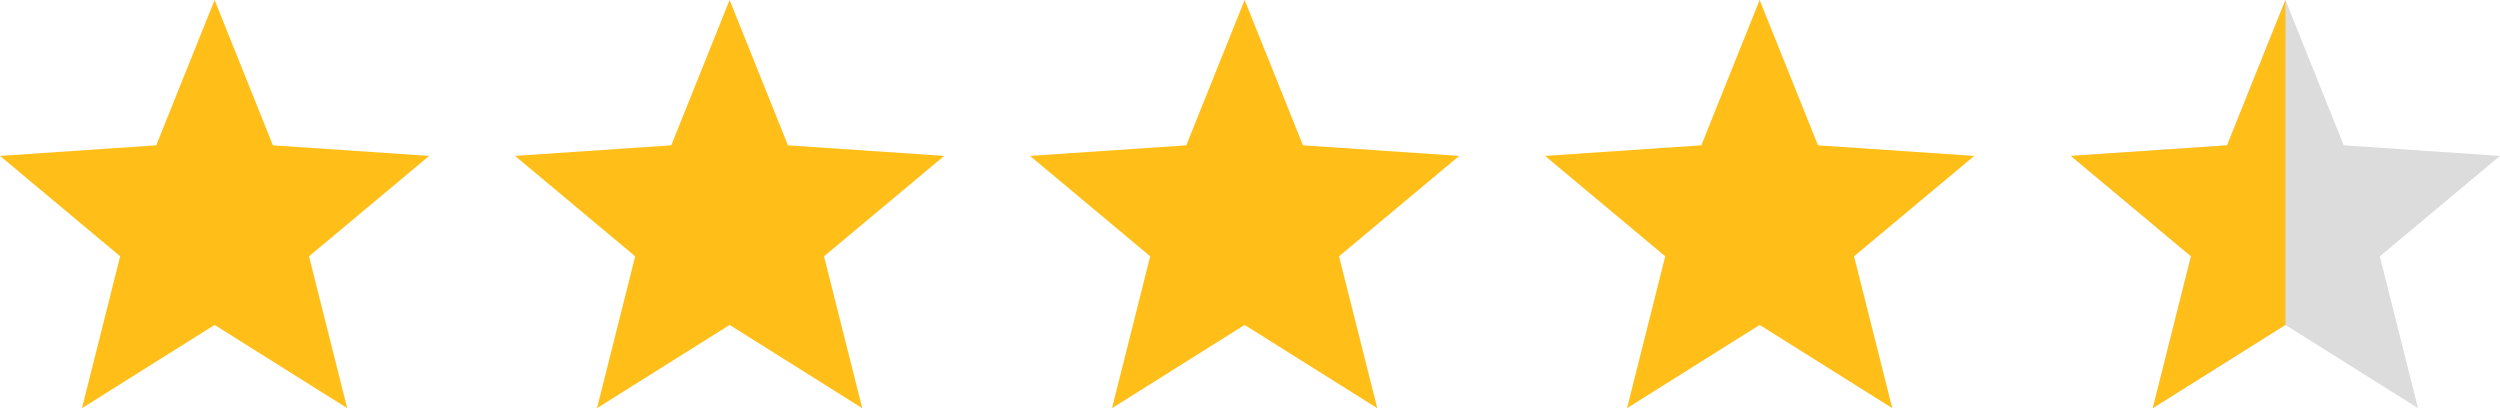 <?xml version="1.0" encoding="utf-8"?>
<!-- Generator: Adobe Illustrator 24.0.2, SVG Export Plug-In . SVG Version: 6.00 Build 0)  -->
<svg version="1.1" id="Layer_1" xmlns="http://www.w3.org/2000/svg" xmlns:xlink="http://www.w3.org/1999/xlink" x="0px" y="0px"
	 viewBox="0 0 1256.06 205.08" style="enable-background:new 0 0 1256.06 205.08;" xml:space="preserve">
<style type="text/css">
	.st0{fill:#FFBF18;}
	.st1{fill:#DCDCDC;}
</style>
<g>
	<polygon class="st0" points="107.82,163.25 41.18,205.08 60.37,128.77 0,78.33 78.49,73.01 107.82,0 137.13,73.01 215.63,78.33 
		155.25,128.77 174.45,205.08 	"/>
	<polygon class="st0" points="366.57,163.25 299.94,205.08 319.13,128.77 258.76,78.33 337.25,73.01 366.57,0 395.89,73.01 
		474.39,78.33 414.01,128.77 433.21,205.08 	"/>
	<polygon class="st0" points="625.33,163.25 558.69,205.08 577.89,128.77 517.52,78.33 596.01,73.01 625.33,0 654.64,73.01 
		733.15,78.33 672.76,128.77 691.97,205.08 	"/>
	<polygon class="st0" points="884.09,163.25 817.45,205.08 836.65,128.77 776.27,78.33 854.77,73.01 884.09,0 913.4,73.01 
		991.91,78.33 931.52,128.77 950.73,205.08 	"/>
	<g>
		<polygon class="st1" points="1148.24,163.24 1081.6,205.08 1100.8,128.78 1040.42,78.33 1118.92,73.01 1148.24,0 1177.55,73.01 
			1256.06,78.33 1195.67,128.78 1214.88,205.08 		"/>
		<g>
			<polygon class="st0" points="1148.24,163.25 1081.6,205.08 1100.8,128.77 1040.42,78.33 1118.92,73.01 1148.24,0 			"/>
		</g>
	</g>
</g>
</svg>
